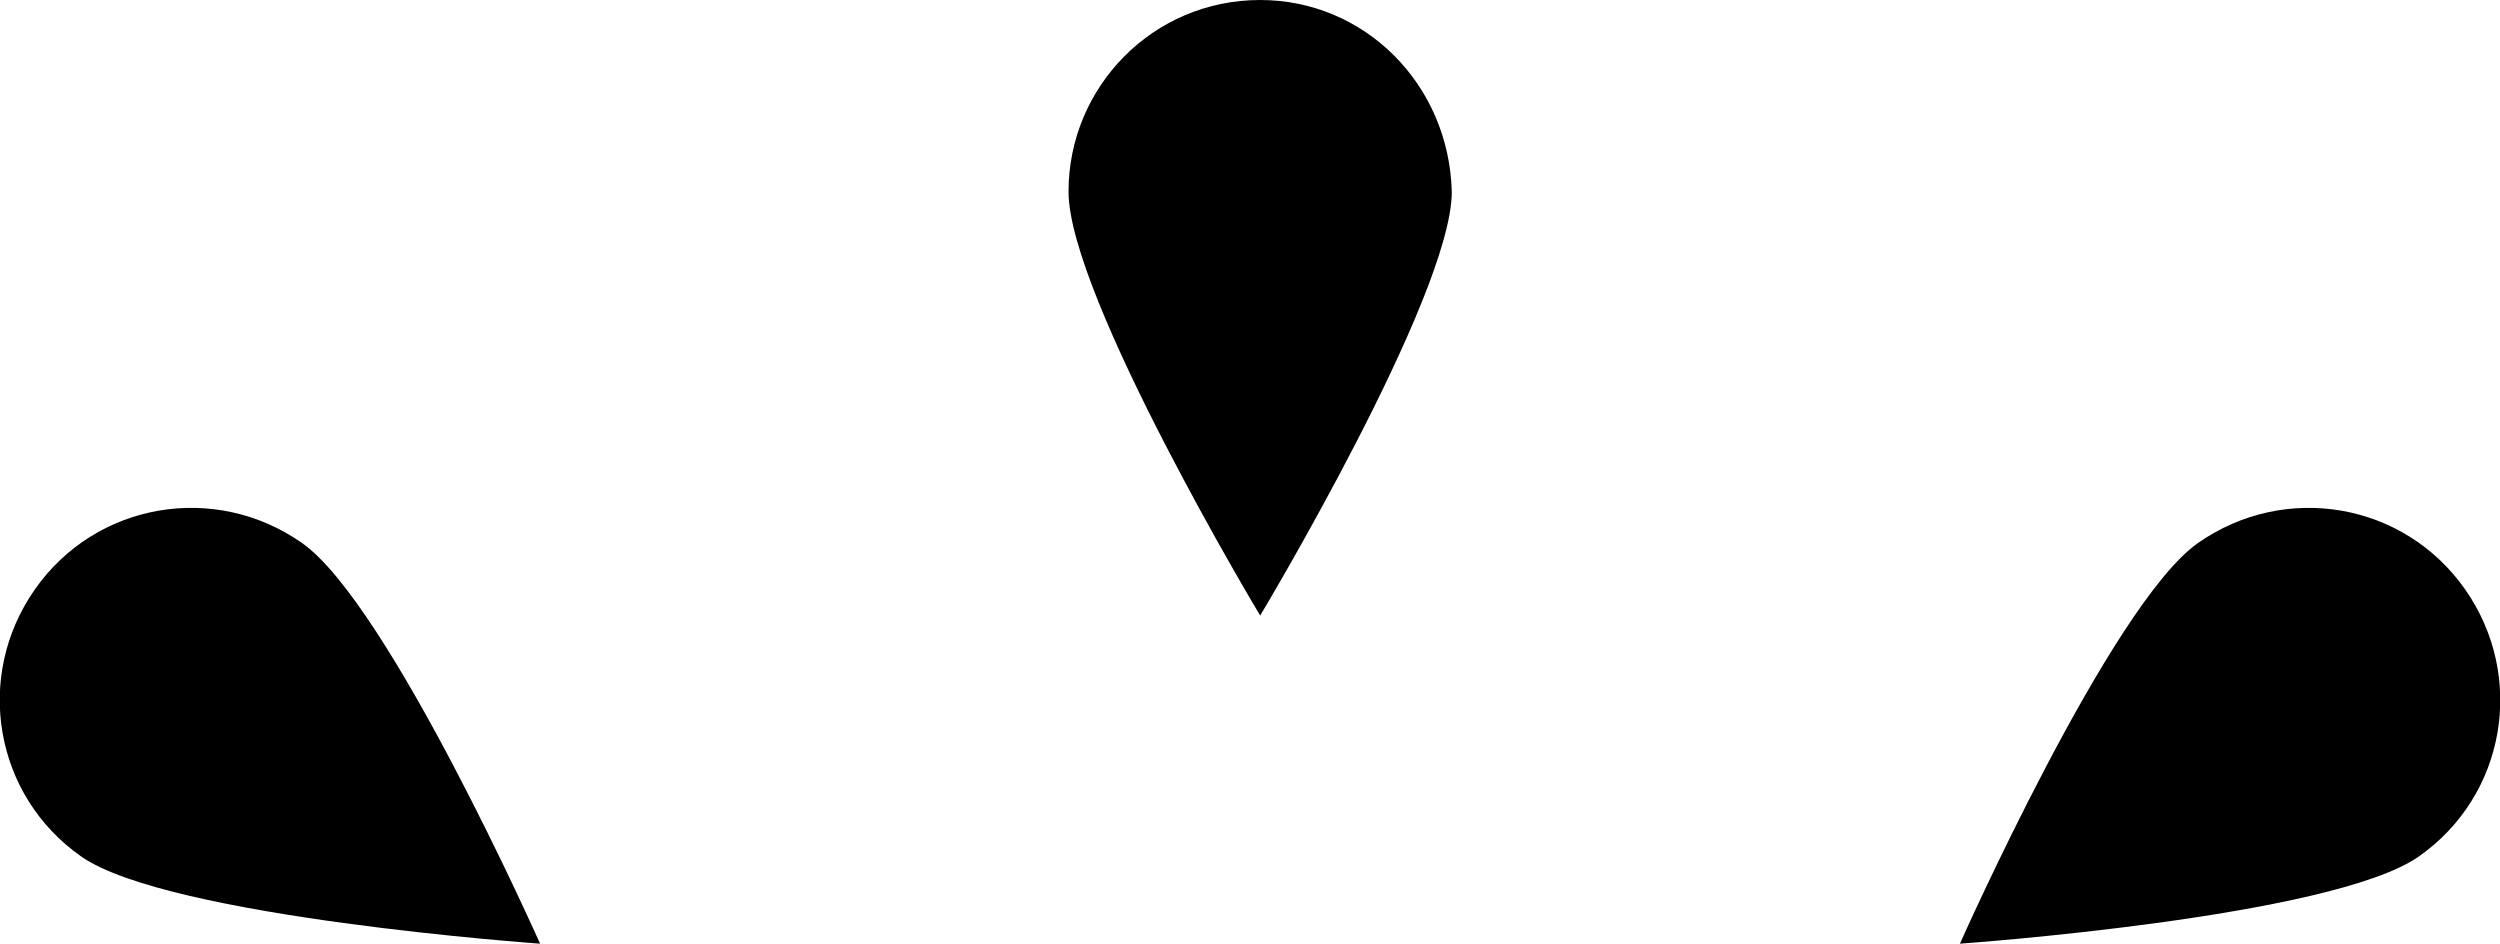 <?xml version="1.0" encoding="utf-8"?>
<!-- Generator: Adobe Illustrator 21.1.0, SVG Export Plug-In . SVG Version: 6.00 Build 0)  -->
<svg version="1.1" id="Calque_1" xmlns="http://www.w3.org/2000/svg" xmlns:xlink="http://www.w3.org/1999/xlink" x="0px" y="0px"
	 viewBox="0 0 86.1 32.5" style="enable-background:new 0 0 86.1 32.5;" xml:space="preserve">
<style type="text/css">
	.st0{fill-rule:evenodd;clip-rule:evenodd;}
</style>
<path class="st0" d="M2.8,29.5c-3-2.1-3.7-6.2-1.6-9.2c2.1-3,6.2-3.7,9.2-1.6c3,2.1,8.2,13.8,8.2,13.8S5.8,31.6,2.8,29.5z"/>
<path class="st0" d="M67.5,32.5c0,0,5.2-11.7,8.2-13.8c3-2.1,7.1-1.4,9.2,1.6c2.1,3,1.4,7.1-1.6,9.2C80.3,31.6,67.5,32.5,67.5,32.5z
	"/>
<path class="st0" d="M36.8,6.6C36.8,3,39.7,0,43.4,0C47,0,49.9,2.9,50,6.6c0,3.6-6.6,14.6-6.6,14.6S36.8,10.2,36.8,6.6z"/>
</svg>
